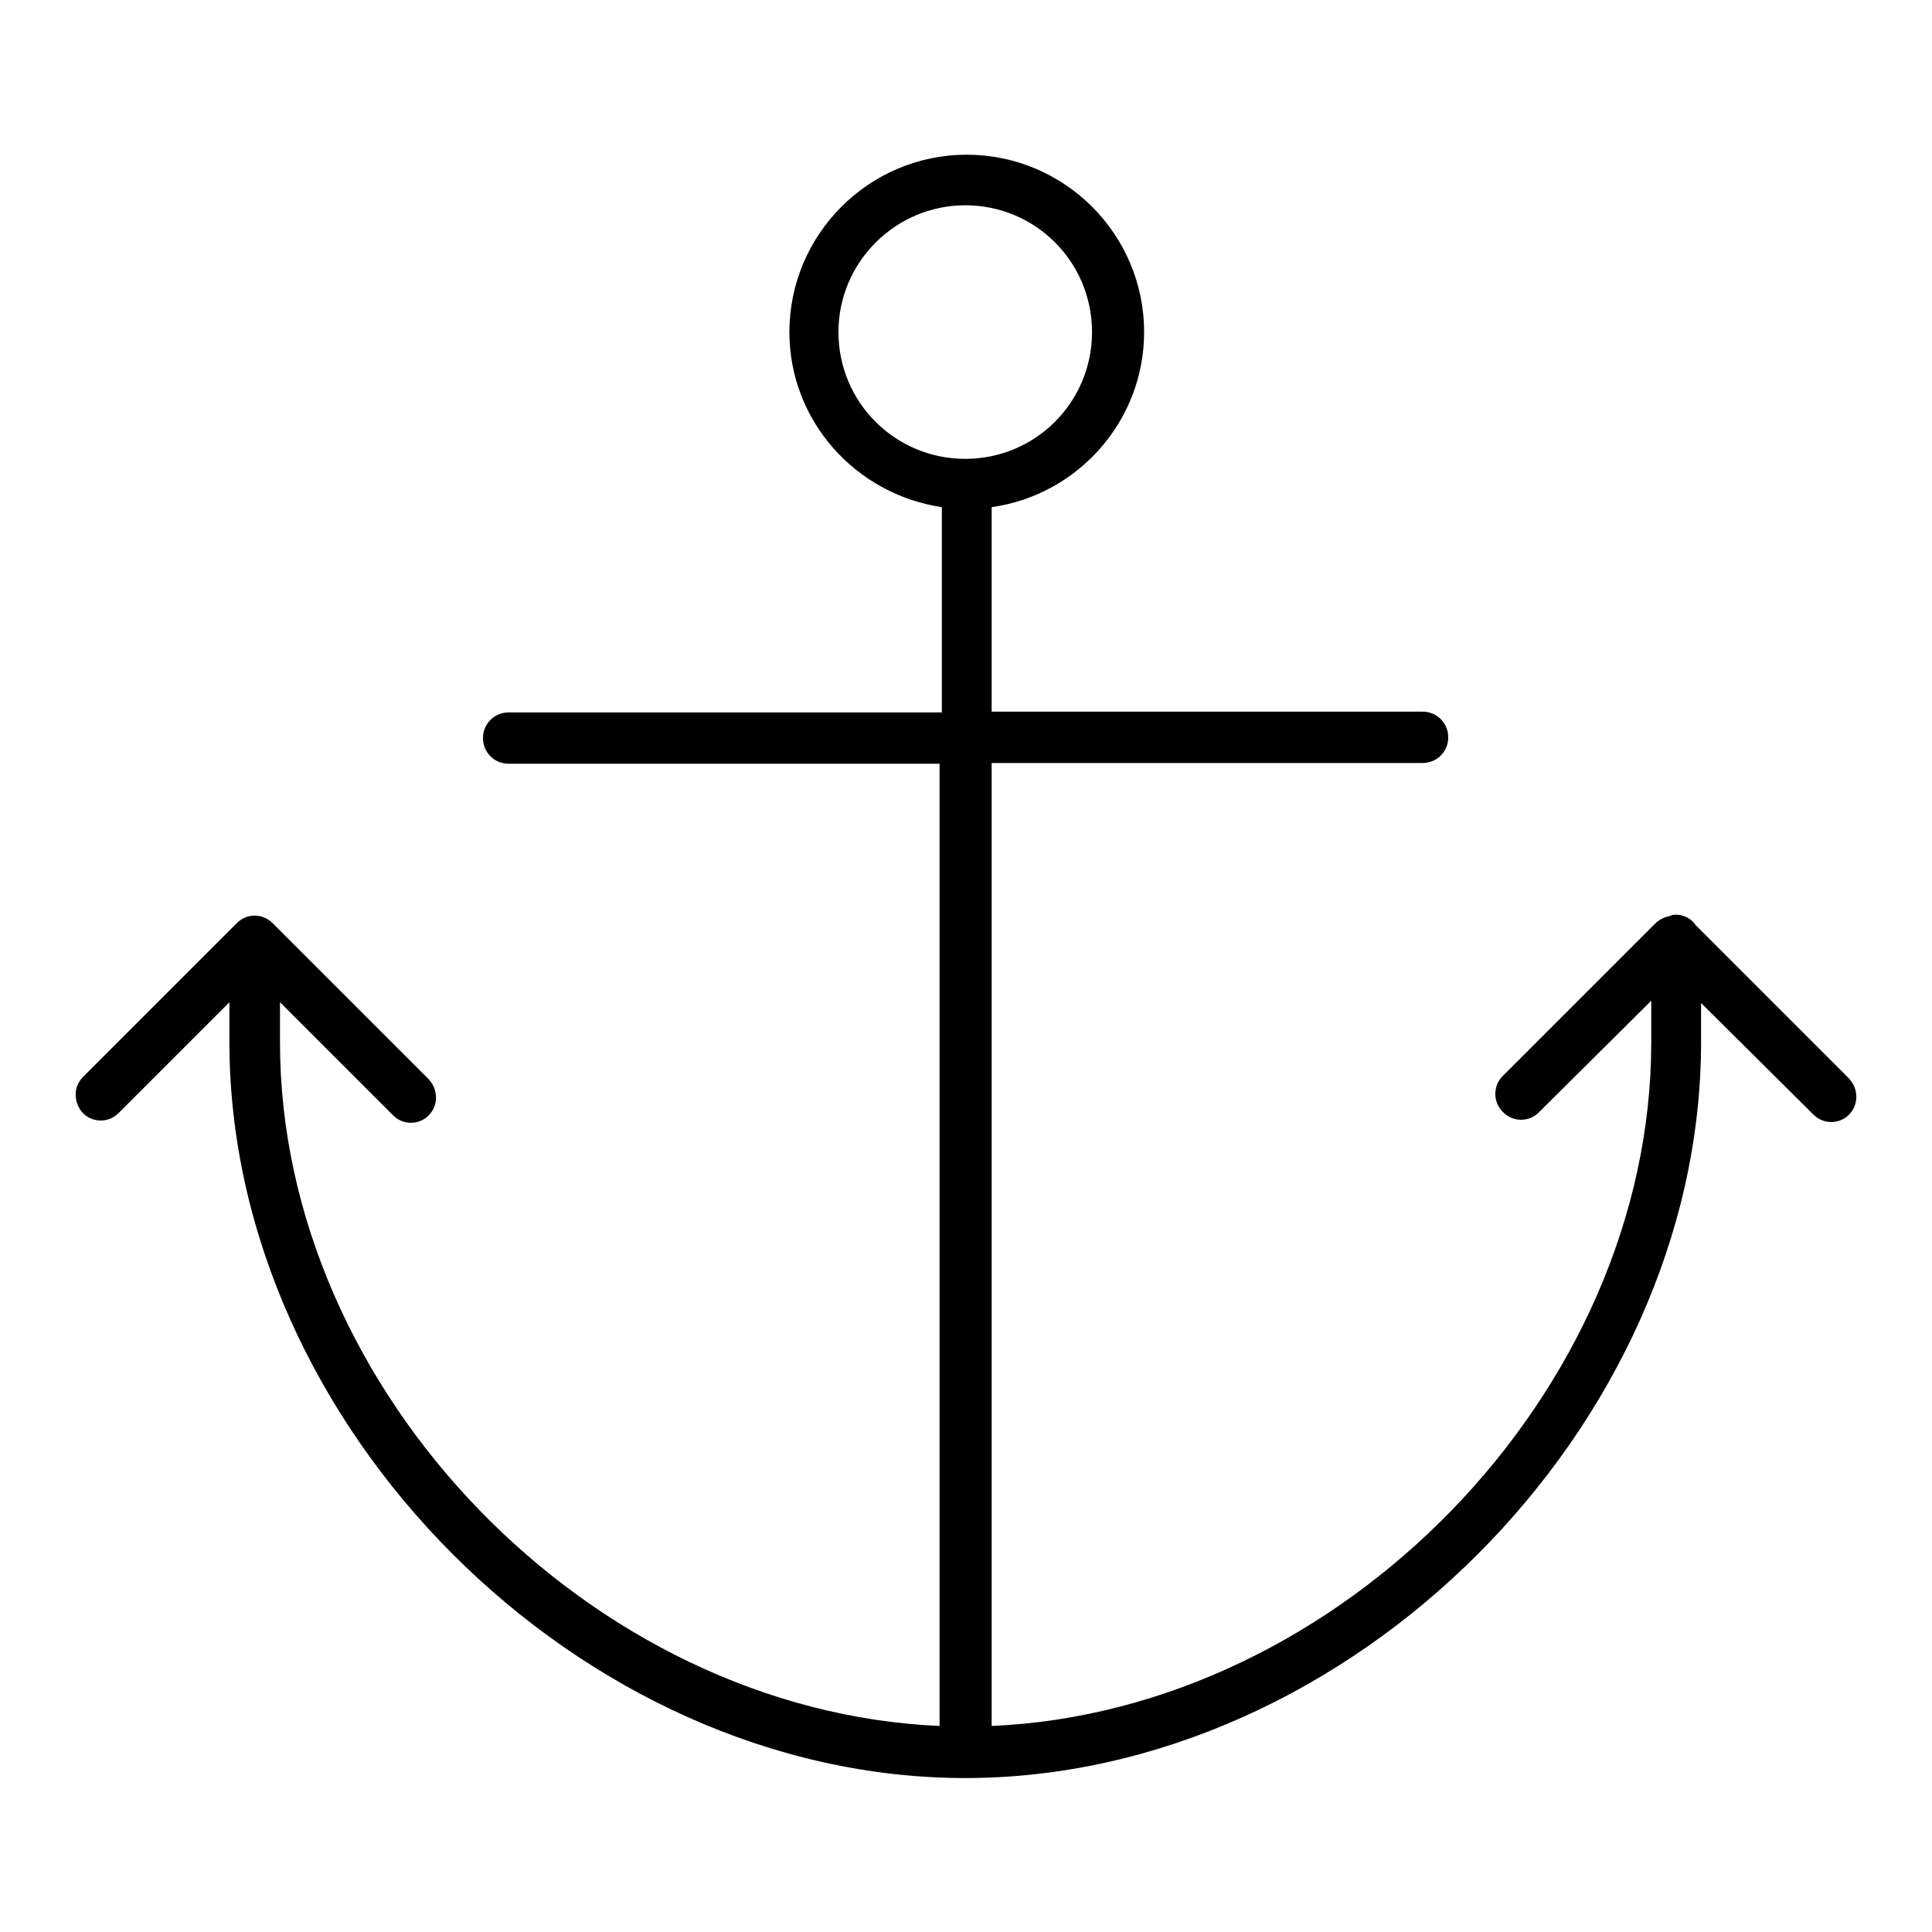 <?xml version="1.0" encoding="utf-8"?>
<!-- Svg Vector Icons : http://www.onlinewebfonts.com/icon -->
<!DOCTYPE svg PUBLIC "-//W3C//DTD SVG 1.1//EN" "http://www.w3.org/Graphics/SVG/1.1/DTD/svg11.dtd">
<svg version="1.1" xmlns="http://www.w3.org/2000/svg" xmlns:xlink="http://www.w3.org/1999/xlink" x="0px" y="0px" viewBox="0 0 256 256" enable-background="new 0 0 256 256" xml:space="preserve">
<g> <path fill="#000000" d="M15.7,147.5l14.7-14.7v5.3c0,51,46.5,97.5,97.5,97.5c51,0,97.5-46.5,97.5-97.5v-5.2l14.9,14.8 c1.3,1.3,3.4,1.3,4.7,0c0,0,0,0,0,0c1.3-1.3,1.3-3.4,0-4.8l-20.3-20.3c-0.6-0.9-1.6-1.4-2.7-1.4c-0.3,0-0.6,0.1-0.8,0.2 c-0.6,0.1-1.2,0.4-1.7,0.8l-20.4,20.4c-1.3,1.3-1.3,3.5,0.1,4.8c1.3,1.3,3.4,1.3,4.7,0l14.9-14.8v5.5c0,46.4-41.2,88.6-87.4,90.6 V101.1h57.1c1.9,0,3.4-1.5,3.4-3.4s-1.5-3.4-3.4-3.4h-57.1V67.2c11.4-1.6,20.2-11.4,20.2-23.2c0-13-10.6-23.5-23.5-23.5 c-13,0-23.5,10.6-23.5,23.5c0,11.8,8.8,21.5,20.2,23.2v27.2H67.4c-1.9,0-3.4,1.5-3.4,3.4s1.5,3.4,3.4,3.4h57.1v127.5 c-46.2-2-87.4-44.2-87.4-90.6v-5.3l15,15c1.3,1.3,3.4,1.3,4.7,0c0,0,0,0,0,0c1.3-1.3,1.3-3.4,0-4.8l-20.7-20.7 c-1.3-1.3-3.4-1.3-4.7,0c0,0,0,0,0,0L11,142.7c-1.3,1.3-1.3,3.4,0,4.8C12.3,148.8,14.4,148.8,15.7,147.5z M127.9,27.2 c9.3,0,16.8,7.5,16.8,16.8s-7.5,16.8-16.8,16.8c-9.3,0-16.8-7.5-16.8-16.8S118.7,27.2,127.9,27.2z"/></g>
</svg>